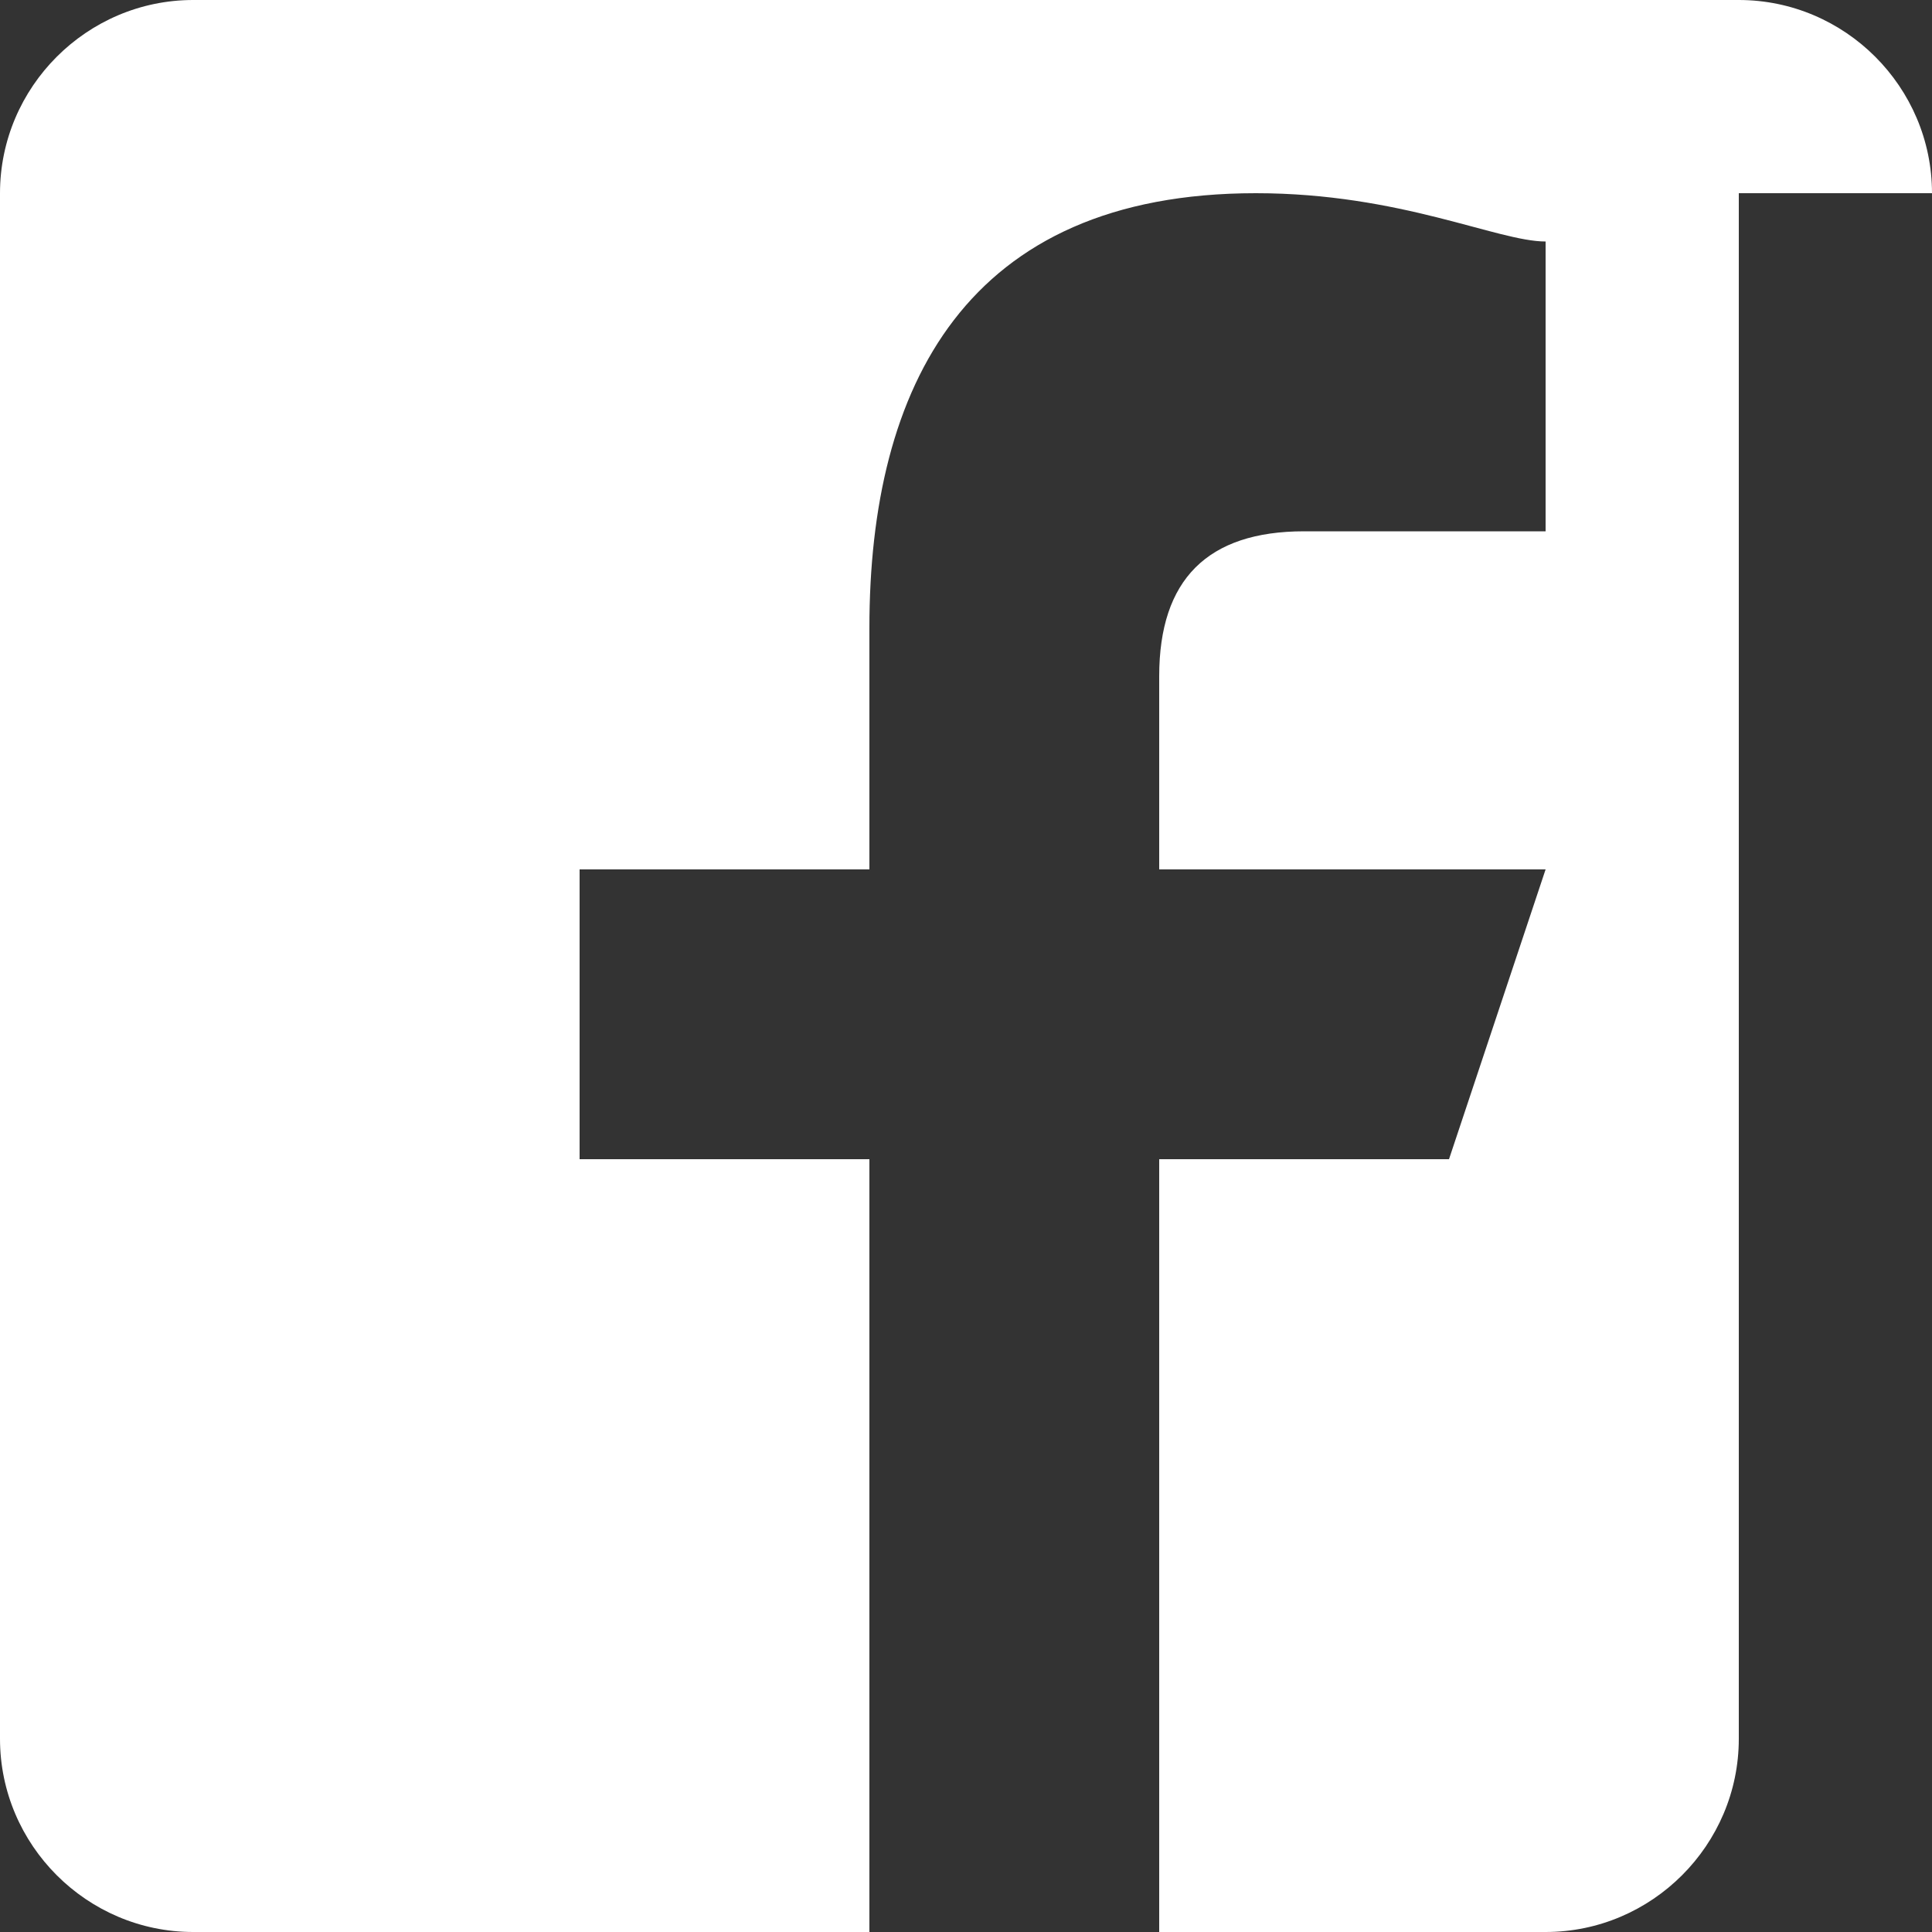 <svg width="20" height="20" viewBox="0 0 20 20" fill="none" xmlns="http://www.w3.org/2000/svg">
  <rect x="0" y="0" width="20" height="20" fill="#333333" stroke="none"/>
  <path d="M18 2v16c0 1.1-.9 2-2 2h-4v-8h3l1-3h-4V7c0-1 .5-1.5 1.5-1.5H16V2.5c-.5 0-1.5-.5-3-.5-3 0-4 2-4 4.5V9H6v3h3v8H2c-1.1 0-2-.9-2-2V2c0-1.1.9-2 2-2h16c1.1 0 2 .9 2 2z" fill="white"/>
</svg>
